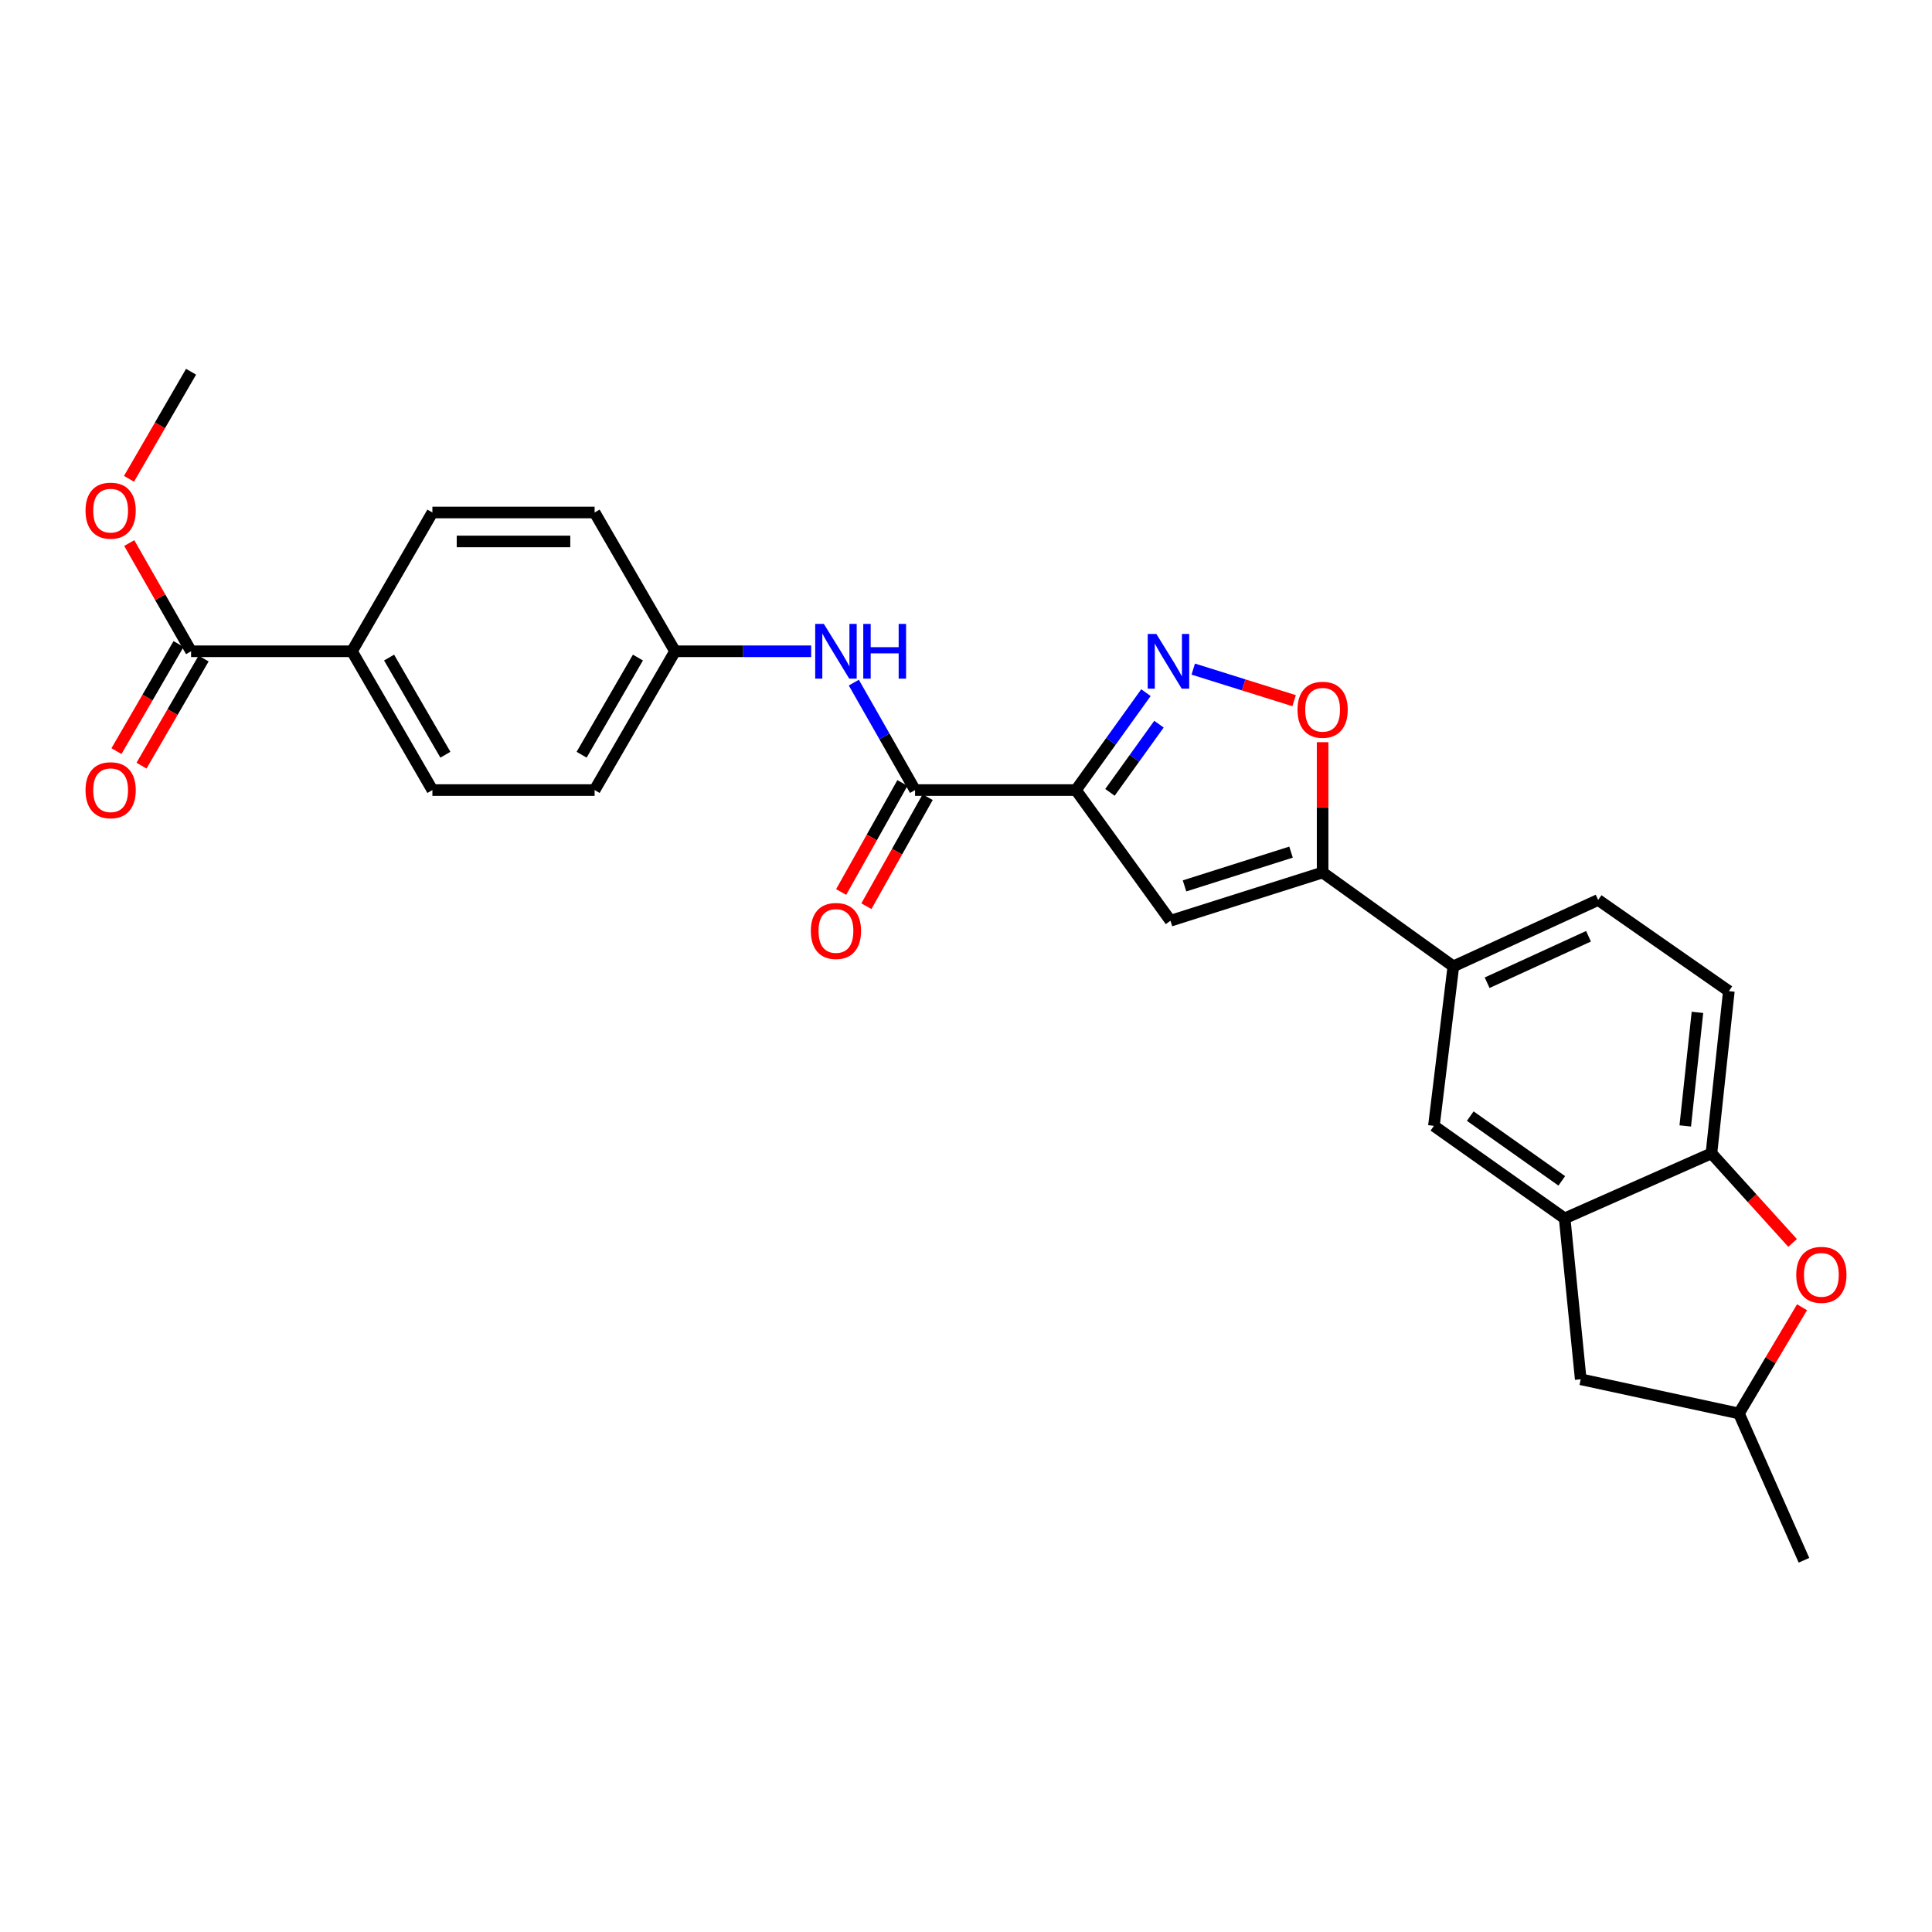 <?xml version='1.0' encoding='iso-8859-1'?>
<svg version='1.1' baseProfile='full'
              xmlns='http://www.w3.org/2000/svg'
                      xmlns:rdkit='http://www.rdkit.org/xml'
                      xmlns:xlink='http://www.w3.org/1999/xlink'
                  xml:space='preserve'
width='1000px' height='1000px' viewBox='0 0 1000 1000'>
<!-- END OF HEADER -->
<rect style='opacity:1.0;fill:#FFFFFF;stroke:none' width='1000' height='1000' x='0' y='0'> </rect>
<path class='bond-0' d='M 556.902,408.937 L 575.02,383.728' style='fill:none;fill-rule:evenodd;stroke:#000000;stroke-width:6px;stroke-linecap:butt;stroke-linejoin:miter;stroke-opacity:1' />
<path class='bond-0' d='M 575.02,383.728 L 593.139,358.518' style='fill:none;fill-rule:evenodd;stroke:#0000FF;stroke-width:6px;stroke-linecap:butt;stroke-linejoin:miter;stroke-opacity:1' />
<path class='bond-0' d='M 574.513,410.125 L 587.196,392.478' style='fill:none;fill-rule:evenodd;stroke:#000000;stroke-width:6px;stroke-linecap:butt;stroke-linejoin:miter;stroke-opacity:1' />
<path class='bond-0' d='M 587.196,392.478 L 599.879,374.831' style='fill:none;fill-rule:evenodd;stroke:#0000FF;stroke-width:6px;stroke-linecap:butt;stroke-linejoin:miter;stroke-opacity:1' />
<path class='bond-1' d='M 556.902,408.937 L 605.832,476.576' style='fill:none;fill-rule:evenodd;stroke:#000000;stroke-width:6px;stroke-linecap:butt;stroke-linejoin:miter;stroke-opacity:1' />
<path class='bond-3' d='M 556.902,408.937 L 473.627,408.937' style='fill:none;fill-rule:evenodd;stroke:#000000;stroke-width:6px;stroke-linecap:butt;stroke-linejoin:miter;stroke-opacity:1' />
<path class='bond-4' d='M 617.621,346.323 L 643.725,354.496' style='fill:none;fill-rule:evenodd;stroke:#0000FF;stroke-width:6px;stroke-linecap:butt;stroke-linejoin:miter;stroke-opacity:1' />
<path class='bond-4' d='M 643.725,354.496 L 669.828,362.669' style='fill:none;fill-rule:evenodd;stroke:#FF0000;stroke-width:6px;stroke-linecap:butt;stroke-linejoin:miter;stroke-opacity:1' />
<path class='bond-2' d='M 605.832,476.576 L 684.583,451.603' style='fill:none;fill-rule:evenodd;stroke:#000000;stroke-width:6px;stroke-linecap:butt;stroke-linejoin:miter;stroke-opacity:1' />
<path class='bond-2' d='M 613.112,458.538 L 668.238,441.057' style='fill:none;fill-rule:evenodd;stroke:#000000;stroke-width:6px;stroke-linecap:butt;stroke-linejoin:miter;stroke-opacity:1' />
<path class='bond-8' d='M 684.583,451.603 L 752.247,500.183' style='fill:none;fill-rule:evenodd;stroke:#000000;stroke-width:6px;stroke-linecap:butt;stroke-linejoin:miter;stroke-opacity:1' />
<path class='bond-27' d='M 684.583,451.603 L 684.583,417.879' style='fill:none;fill-rule:evenodd;stroke:#000000;stroke-width:6px;stroke-linecap:butt;stroke-linejoin:miter;stroke-opacity:1' />
<path class='bond-27' d='M 684.583,417.879 L 684.583,384.156' style='fill:none;fill-rule:evenodd;stroke:#FF0000;stroke-width:6px;stroke-linecap:butt;stroke-linejoin:miter;stroke-opacity:1' />
<path class='bond-9' d='M 473.627,408.937 L 457.781,381.132' style='fill:none;fill-rule:evenodd;stroke:#000000;stroke-width:6px;stroke-linecap:butt;stroke-linejoin:miter;stroke-opacity:1' />
<path class='bond-9' d='M 457.781,381.132 L 441.934,353.327' style='fill:none;fill-rule:evenodd;stroke:#0000FF;stroke-width:6px;stroke-linecap:butt;stroke-linejoin:miter;stroke-opacity:1' />
<path class='bond-14' d='M 467.092,405.264 L 451.233,433.482' style='fill:none;fill-rule:evenodd;stroke:#000000;stroke-width:6px;stroke-linecap:butt;stroke-linejoin:miter;stroke-opacity:1' />
<path class='bond-14' d='M 451.233,433.482 L 435.373,461.7' style='fill:none;fill-rule:evenodd;stroke:#FF0000;stroke-width:6px;stroke-linecap:butt;stroke-linejoin:miter;stroke-opacity:1' />
<path class='bond-14' d='M 480.163,412.61 L 464.303,440.829' style='fill:none;fill-rule:evenodd;stroke:#000000;stroke-width:6px;stroke-linecap:butt;stroke-linejoin:miter;stroke-opacity:1' />
<path class='bond-14' d='M 464.303,440.829 L 448.444,469.047' style='fill:none;fill-rule:evenodd;stroke:#FF0000;stroke-width:6px;stroke-linecap:butt;stroke-linejoin:miter;stroke-opacity:1' />
<path class='bond-5' d='M 809.865,630.638 L 742.192,582.749' style='fill:none;fill-rule:evenodd;stroke:#000000;stroke-width:6px;stroke-linecap:butt;stroke-linejoin:miter;stroke-opacity:1' />
<path class='bond-5' d='M 808.375,611.216 L 761.004,577.693' style='fill:none;fill-rule:evenodd;stroke:#000000;stroke-width:6px;stroke-linecap:butt;stroke-linejoin:miter;stroke-opacity:1' />
<path class='bond-13' d='M 809.865,630.638 L 818.178,713.912' style='fill:none;fill-rule:evenodd;stroke:#000000;stroke-width:6px;stroke-linecap:butt;stroke-linejoin:miter;stroke-opacity:1' />
<path class='bond-29' d='M 809.865,630.638 L 885.842,596.977' style='fill:none;fill-rule:evenodd;stroke:#000000;stroke-width:6px;stroke-linecap:butt;stroke-linejoin:miter;stroke-opacity:1' />
<path class='bond-6' d='M 927.844,643.346 L 906.843,620.161' style='fill:none;fill-rule:evenodd;stroke:#FF0000;stroke-width:6px;stroke-linecap:butt;stroke-linejoin:miter;stroke-opacity:1' />
<path class='bond-6' d='M 906.843,620.161 L 885.842,596.977' style='fill:none;fill-rule:evenodd;stroke:#000000;stroke-width:6px;stroke-linecap:butt;stroke-linejoin:miter;stroke-opacity:1' />
<path class='bond-30' d='M 932.726,676.633 L 916.398,704.119' style='fill:none;fill-rule:evenodd;stroke:#FF0000;stroke-width:6px;stroke-linecap:butt;stroke-linejoin:miter;stroke-opacity:1' />
<path class='bond-30' d='M 916.398,704.119 L 900.069,731.605' style='fill:none;fill-rule:evenodd;stroke:#000000;stroke-width:6px;stroke-linecap:butt;stroke-linejoin:miter;stroke-opacity:1' />
<path class='bond-7' d='M 885.842,596.977 L 894.855,513.003' style='fill:none;fill-rule:evenodd;stroke:#000000;stroke-width:6px;stroke-linecap:butt;stroke-linejoin:miter;stroke-opacity:1' />
<path class='bond-7' d='M 872.285,582.781 L 878.595,523.999' style='fill:none;fill-rule:evenodd;stroke:#000000;stroke-width:6px;stroke-linecap:butt;stroke-linejoin:miter;stroke-opacity:1' />
<path class='bond-11' d='M 752.247,500.183 L 742.192,582.749' style='fill:none;fill-rule:evenodd;stroke:#000000;stroke-width:6px;stroke-linecap:butt;stroke-linejoin:miter;stroke-opacity:1' />
<path class='bond-18' d='M 752.247,500.183 L 827.199,465.822' style='fill:none;fill-rule:evenodd;stroke:#000000;stroke-width:6px;stroke-linecap:butt;stroke-linejoin:miter;stroke-opacity:1' />
<path class='bond-18' d='M 769.738,508.659 L 822.205,484.606' style='fill:none;fill-rule:evenodd;stroke:#000000;stroke-width:6px;stroke-linecap:butt;stroke-linejoin:miter;stroke-opacity:1' />
<path class='bond-19' d='M 419.864,337.1 L 384.634,337.1' style='fill:none;fill-rule:evenodd;stroke:#0000FF;stroke-width:6px;stroke-linecap:butt;stroke-linejoin:miter;stroke-opacity:1' />
<path class='bond-19' d='M 384.634,337.1 L 349.403,337.1' style='fill:none;fill-rule:evenodd;stroke:#000000;stroke-width:6px;stroke-linecap:butt;stroke-linejoin:miter;stroke-opacity:1' />
<path class='bond-10' d='M 98.898,337.1 L 182.172,337.1' style='fill:none;fill-rule:evenodd;stroke:#000000;stroke-width:6px;stroke-linecap:butt;stroke-linejoin:miter;stroke-opacity:1' />
<path class='bond-16' d='M 92.412,333.341 L 76.346,361.062' style='fill:none;fill-rule:evenodd;stroke:#000000;stroke-width:6px;stroke-linecap:butt;stroke-linejoin:miter;stroke-opacity:1' />
<path class='bond-16' d='M 76.346,361.062 L 60.281,388.782' style='fill:none;fill-rule:evenodd;stroke:#FF0000;stroke-width:6px;stroke-linecap:butt;stroke-linejoin:miter;stroke-opacity:1' />
<path class='bond-16' d='M 105.384,340.859 L 89.319,368.58' style='fill:none;fill-rule:evenodd;stroke:#000000;stroke-width:6px;stroke-linecap:butt;stroke-linejoin:miter;stroke-opacity:1' />
<path class='bond-16' d='M 89.319,368.58 L 73.253,396.301' style='fill:none;fill-rule:evenodd;stroke:#FF0000;stroke-width:6px;stroke-linecap:butt;stroke-linejoin:miter;stroke-opacity:1' />
<path class='bond-22' d='M 98.898,337.1 L 82.897,309.094' style='fill:none;fill-rule:evenodd;stroke:#000000;stroke-width:6px;stroke-linecap:butt;stroke-linejoin:miter;stroke-opacity:1' />
<path class='bond-22' d='M 82.897,309.094 L 66.897,281.088' style='fill:none;fill-rule:evenodd;stroke:#FF0000;stroke-width:6px;stroke-linecap:butt;stroke-linejoin:miter;stroke-opacity:1' />
<path class='bond-12' d='M 182.172,337.1 L 223.805,408.937' style='fill:none;fill-rule:evenodd;stroke:#000000;stroke-width:6px;stroke-linecap:butt;stroke-linejoin:miter;stroke-opacity:1' />
<path class='bond-12' d='M 201.39,340.357 L 230.533,390.644' style='fill:none;fill-rule:evenodd;stroke:#000000;stroke-width:6px;stroke-linecap:butt;stroke-linejoin:miter;stroke-opacity:1' />
<path class='bond-28' d='M 182.172,337.1 L 223.805,265.263' style='fill:none;fill-rule:evenodd;stroke:#000000;stroke-width:6px;stroke-linecap:butt;stroke-linejoin:miter;stroke-opacity:1' />
<path class='bond-15' d='M 818.178,713.912 L 900.069,731.605' style='fill:none;fill-rule:evenodd;stroke:#000000;stroke-width:6px;stroke-linecap:butt;stroke-linejoin:miter;stroke-opacity:1' />
<path class='bond-25' d='M 900.069,731.605 L 933.73,807.59' style='fill:none;fill-rule:evenodd;stroke:#000000;stroke-width:6px;stroke-linecap:butt;stroke-linejoin:miter;stroke-opacity:1' />
<path class='bond-17' d='M 894.855,513.003 L 827.199,465.822' style='fill:none;fill-rule:evenodd;stroke:#000000;stroke-width:6px;stroke-linecap:butt;stroke-linejoin:miter;stroke-opacity:1' />
<path class='bond-23' d='M 349.403,337.1 L 307.771,265.263' style='fill:none;fill-rule:evenodd;stroke:#000000;stroke-width:6px;stroke-linecap:butt;stroke-linejoin:miter;stroke-opacity:1' />
<path class='bond-24' d='M 349.403,337.1 L 307.771,408.937' style='fill:none;fill-rule:evenodd;stroke:#000000;stroke-width:6px;stroke-linecap:butt;stroke-linejoin:miter;stroke-opacity:1' />
<path class='bond-24' d='M 330.186,340.357 L 301.043,390.644' style='fill:none;fill-rule:evenodd;stroke:#000000;stroke-width:6px;stroke-linecap:butt;stroke-linejoin:miter;stroke-opacity:1' />
<path class='bond-20' d='M 223.805,408.937 L 307.771,408.937' style='fill:none;fill-rule:evenodd;stroke:#000000;stroke-width:6px;stroke-linecap:butt;stroke-linejoin:miter;stroke-opacity:1' />
<path class='bond-21' d='M 223.805,265.263 L 307.771,265.263' style='fill:none;fill-rule:evenodd;stroke:#000000;stroke-width:6px;stroke-linecap:butt;stroke-linejoin:miter;stroke-opacity:1' />
<path class='bond-21' d='M 236.4,280.257 L 295.176,280.257' style='fill:none;fill-rule:evenodd;stroke:#000000;stroke-width:6px;stroke-linecap:butt;stroke-linejoin:miter;stroke-opacity:1' />
<path class='bond-26' d='M 66.769,247.835 L 82.833,220.122' style='fill:none;fill-rule:evenodd;stroke:#FF0000;stroke-width:6px;stroke-linecap:butt;stroke-linejoin:miter;stroke-opacity:1' />
<path class='bond-26' d='M 82.833,220.122 L 98.898,192.41' style='fill:none;fill-rule:evenodd;stroke:#000000;stroke-width:6px;stroke-linecap:butt;stroke-linejoin:miter;stroke-opacity:1' />
<path  class='atom-1' d='M 598.53 328.146
L 607.81 343.146
Q 608.73 344.626, 610.21 347.306
Q 611.69 349.986, 611.77 350.146
L 611.77 328.146
L 615.53 328.146
L 615.53 356.466
L 611.65 356.466
L 601.69 340.066
Q 600.53 338.146, 599.29 335.946
Q 598.09 333.746, 597.73 333.066
L 597.73 356.466
L 594.05 356.466
L 594.05 328.146
L 598.53 328.146
' fill='#0000FF'/>
<path  class='atom-5' d='M 671.583 367.368
Q 671.583 360.568, 674.943 356.768
Q 678.303 352.968, 684.583 352.968
Q 690.863 352.968, 694.223 356.768
Q 697.583 360.568, 697.583 367.368
Q 697.583 374.248, 694.183 378.168
Q 690.783 382.048, 684.583 382.048
Q 678.343 382.048, 674.943 378.168
Q 671.583 374.288, 671.583 367.368
M 684.583 378.848
Q 688.903 378.848, 691.223 375.968
Q 693.583 373.048, 693.583 367.368
Q 693.583 361.808, 691.223 359.008
Q 688.903 356.168, 684.583 356.168
Q 680.263 356.168, 677.903 358.968
Q 675.583 361.768, 675.583 367.368
Q 675.583 373.088, 677.903 375.968
Q 680.263 378.848, 684.583 378.848
' fill='#FF0000'/>
<path  class='atom-7' d='M 929.735 659.864
Q 929.735 653.064, 933.095 649.264
Q 936.455 645.464, 942.735 645.464
Q 949.015 645.464, 952.375 649.264
Q 955.735 653.064, 955.735 659.864
Q 955.735 666.744, 952.335 670.664
Q 948.935 674.544, 942.735 674.544
Q 936.495 674.544, 933.095 670.664
Q 929.735 666.784, 929.735 659.864
M 942.735 671.344
Q 947.055 671.344, 949.375 668.464
Q 951.735 665.544, 951.735 659.864
Q 951.735 654.304, 949.375 651.504
Q 947.055 648.664, 942.735 648.664
Q 938.415 648.664, 936.055 651.464
Q 933.735 654.264, 933.735 659.864
Q 933.735 665.584, 936.055 668.464
Q 938.415 671.344, 942.735 671.344
' fill='#FF0000'/>
<path  class='atom-10' d='M 426.426 322.94
L 435.706 337.94
Q 436.626 339.42, 438.106 342.1
Q 439.586 344.78, 439.666 344.94
L 439.666 322.94
L 443.426 322.94
L 443.426 351.26
L 439.546 351.26
L 429.586 334.86
Q 428.426 332.94, 427.186 330.74
Q 425.986 328.54, 425.626 327.86
L 425.626 351.26
L 421.946 351.26
L 421.946 322.94
L 426.426 322.94
' fill='#0000FF'/>
<path  class='atom-10' d='M 446.826 322.94
L 450.666 322.94
L 450.666 334.98
L 465.146 334.98
L 465.146 322.94
L 468.986 322.94
L 468.986 351.26
L 465.146 351.26
L 465.146 338.18
L 450.666 338.18
L 450.666 351.26
L 446.826 351.26
L 446.826 322.94
' fill='#0000FF'/>
<path  class='atom-15' d='M 419.686 481.862
Q 419.686 475.062, 423.046 471.262
Q 426.406 467.462, 432.686 467.462
Q 438.966 467.462, 442.326 471.262
Q 445.686 475.062, 445.686 481.862
Q 445.686 488.742, 442.286 492.662
Q 438.886 496.542, 432.686 496.542
Q 426.446 496.542, 423.046 492.662
Q 419.686 488.782, 419.686 481.862
M 432.686 493.342
Q 437.006 493.342, 439.326 490.462
Q 441.686 487.542, 441.686 481.862
Q 441.686 476.302, 439.326 473.502
Q 437.006 470.662, 432.686 470.662
Q 428.366 470.662, 426.006 473.462
Q 423.686 476.262, 423.686 481.862
Q 423.686 487.582, 426.006 490.462
Q 428.366 493.342, 432.686 493.342
' fill='#FF0000'/>
<path  class='atom-17' d='M 44.265 409.017
Q 44.265 402.217, 47.625 398.417
Q 50.985 394.617, 57.265 394.617
Q 63.545 394.617, 66.905 398.417
Q 70.265 402.217, 70.265 409.017
Q 70.265 415.897, 66.865 419.817
Q 63.465 423.697, 57.265 423.697
Q 51.025 423.697, 47.625 419.817
Q 44.265 415.937, 44.265 409.017
M 57.265 420.497
Q 61.585 420.497, 63.905 417.617
Q 66.265 414.697, 66.265 409.017
Q 66.265 403.457, 63.905 400.657
Q 61.585 397.817, 57.265 397.817
Q 52.945 397.817, 50.585 400.617
Q 48.265 403.417, 48.265 409.017
Q 48.265 414.737, 50.585 417.617
Q 52.945 420.497, 57.265 420.497
' fill='#FF0000'/>
<path  class='atom-23' d='M 44.265 264.31
Q 44.265 257.51, 47.625 253.71
Q 50.985 249.91, 57.265 249.91
Q 63.545 249.91, 66.905 253.71
Q 70.265 257.51, 70.265 264.31
Q 70.265 271.19, 66.865 275.11
Q 63.465 278.99, 57.265 278.99
Q 51.025 278.99, 47.625 275.11
Q 44.265 271.23, 44.265 264.31
M 57.265 275.79
Q 61.585 275.79, 63.905 272.91
Q 66.265 269.99, 66.265 264.31
Q 66.265 258.75, 63.905 255.95
Q 61.585 253.11, 57.265 253.11
Q 52.945 253.11, 50.585 255.91
Q 48.265 258.71, 48.265 264.31
Q 48.265 270.03, 50.585 272.91
Q 52.945 275.79, 57.265 275.79
' fill='#FF0000'/>
</svg>
